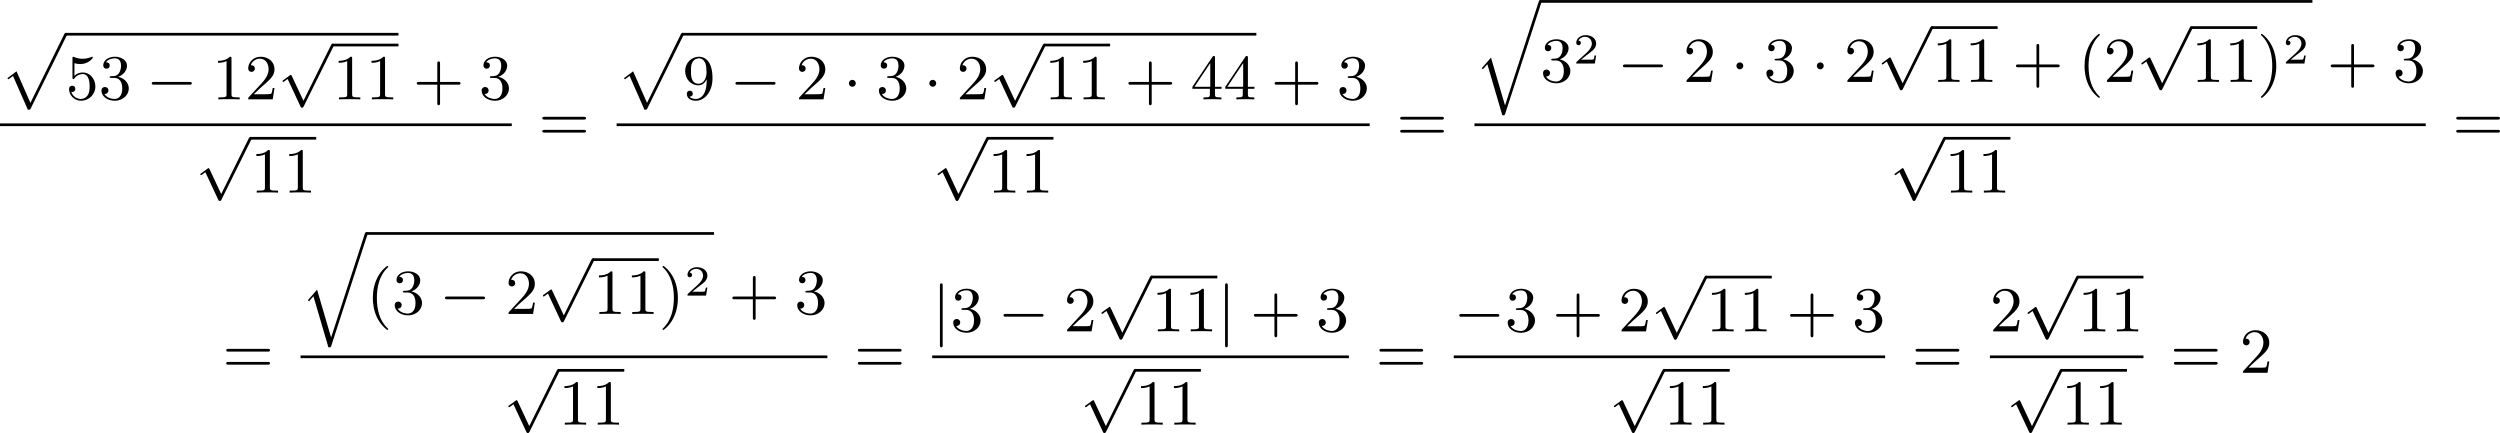 <?xml version='1.0' encoding='UTF-8'?>
<!-- This file was generated by dvisvgm 2.13.3 -->
<svg version='1.1' xmlns='http://www.w3.org/2000/svg' xmlns:xlink='http://www.w3.org/1999/xlink' width='700.235pt' height='121.284pt' viewBox='174.964 240.515 700.235 121.284'>
<defs>
<path id='g3-50' d='M3.216-1.118H2.995C2.983-1.034 2.923-.64 2.833-.574C2.792-.538 2.307-.538 2.224-.538H1.106L1.871-1.16C2.074-1.321 2.606-1.704 2.792-1.883C2.971-2.062 3.216-2.367 3.216-2.792C3.216-3.539 2.54-3.975 1.739-3.975C.968-3.975 .43-3.467 .43-2.905C.43-2.6 .687-2.564 .753-2.564C.903-2.564 1.076-2.672 1.076-2.887C1.076-3.019 .998-3.21 .735-3.21C.873-3.515 1.237-3.742 1.65-3.742C2.277-3.742 2.612-3.276 2.612-2.792C2.612-2.367 2.331-1.931 1.913-1.548L.496-.251C.436-.191 .43-.185 .43 0H3.031L3.216-1.118Z'/>
<path id='g1-0' d='M6.052-2.053C6.214-2.053 6.384-2.053 6.384-2.251C6.384-2.439 6.205-2.439 6.052-2.439H1.103C.95-2.439 .771-2.439 .771-2.251C.771-2.053 .941-2.053 1.103-2.053H6.052Z'/>
<path id='g1-1' d='M1.757-2.251C1.757-2.511 1.551-2.735 1.273-2.735S.789-2.511 .789-2.251S.995-1.766 1.273-1.766S1.757-1.991 1.757-2.251Z'/>
<path id='g1-106' d='M1.47-6.393C1.47-6.545 1.47-6.725 1.282-6.725C1.085-6.725 1.085-6.554 1.085-6.393V1.91C1.085 2.062 1.085 2.242 1.273 2.242C1.47 2.242 1.47 2.071 1.47 1.91V-6.393Z'/>
<path id='g1-112' d='M3.587 7.621L1.955 4.133C1.892 3.999 1.856 3.99 1.811 3.99S1.748 4.008 1.677 4.062L.78 4.716C.699 4.77 .664 4.806 .664 4.869C.664 4.905 .69 4.976 .771 4.976C.825 4.976 .879 4.932 1.076 4.779C1.157 4.725 1.273 4.636 1.372 4.564L3.183 8.437C3.255 8.59 3.3 8.59 3.38 8.59C3.515 8.59 3.551 8.554 3.622 8.41L7.801-.009C7.828-.063 7.864-.134 7.864-.188C7.864-.305 7.774-.386 7.675-.386C7.595-.386 7.532-.35 7.451-.188L3.587 7.621Z'/>
<path id='g0-112' d='M3.9 10.383C4.196 10.383 4.214 10.383 4.304 10.204L9.343-.009C9.406-.134 9.406-.179 9.406-.188C9.406-.305 9.316-.386 9.217-.386C9.146-.386 9.074-.359 8.993-.188L4.259 9.424L2.313 5.003L1.022 5.972L1.184 6.124L1.82 5.649L3.9 10.383Z'/>
<path id='g0-113' d='M4.277 14.382L2.313 7.684L1.022 9.164L1.184 9.316L1.802 8.608L3.9 15.763C4.223 15.763 4.232 15.763 4.304 15.539L9.361-.018C9.406-.152 9.406-.17 9.406-.188C9.406-.305 9.316-.386 9.217-.386C9.074-.386 9.029-.251 8.993-.143L4.277 14.382Z'/>
<path id='g5-40' d='M3.058 2.134C3.058 2.089 3.031 2.062 2.977 2C1.82 .941 1.47-.672 1.47-2.242C1.47-3.631 1.739-5.317 3.004-6.519C3.04-6.554 3.058-6.581 3.058-6.626C3.058-6.689 3.013-6.725 2.95-6.725C2.842-6.725 2.035-6.079 1.551-5.102C1.121-4.241 .906-3.318 .906-2.251C.906-1.605 .986-.583 1.479 .475C2.008 1.578 2.842 2.233 2.95 2.233C3.013 2.233 3.058 2.197 3.058 2.134Z'/>
<path id='g5-41' d='M2.672-2.251C2.672-2.986 2.564-3.972 2.098-4.967C1.569-6.07 .735-6.725 .628-6.725C.538-6.725 .52-6.653 .52-6.626C.52-6.581 .538-6.554 .601-6.492C1.121-6.025 2.107-4.806 2.107-2.251C2.107-.968 1.874 .816 .574 2.026C.556 2.053 .52 2.089 .52 2.134C.52 2.161 .538 2.233 .628 2.233C.735 2.233 1.542 1.587 2.026 .61C2.457-.251 2.672-1.175 2.672-2.251Z'/>
<path id='g5-43' d='M6.33-2.053C6.456-2.053 6.644-2.053 6.644-2.242C6.644-2.439 6.474-2.439 6.33-2.439H3.775V-5.003C3.775-5.147 3.775-5.317 3.578-5.317C3.389-5.317 3.389-5.129 3.389-5.003V-2.439H.825C.699-2.439 .511-2.439 .511-2.251C.511-2.053 .681-2.053 .825-2.053H3.389V.511C3.389 .655 3.389 .825 3.587 .825C3.775 .825 3.775 .637 3.775 .511V-2.053H6.33Z'/>
<path id='g5-49' d='M2.726-5.73C2.726-5.954 2.717-5.972 2.493-5.972C1.937-5.398 1.112-5.398 .834-5.398V-5.12C1.004-5.12 1.551-5.12 2.035-5.353V-.717C2.035-.386 2.008-.278 1.175-.278H.888V0C1.21-.027 2.008-.027 2.376-.027S3.551-.027 3.873 0V-.278H3.587C2.753-.278 2.726-.386 2.726-.717V-5.73Z'/>
<path id='g5-50' d='M4.142-1.587H3.891C3.873-1.47 3.802-.941 3.685-.798C3.631-.717 3.013-.717 2.833-.717H1.237L2.125-1.56C3.596-2.833 4.142-3.309 4.142-4.223C4.142-5.254 3.291-5.972 2.188-5.972C1.157-5.972 .457-5.156 .457-4.34C.457-3.891 .843-3.847 .924-3.847C1.121-3.847 1.39-3.99 1.39-4.313C1.39-4.582 1.201-4.779 .924-4.779C.879-4.779 .852-4.779 .816-4.77C1.031-5.407 1.605-5.694 2.089-5.694C3.004-5.694 3.318-4.842 3.318-4.223C3.318-3.309 2.627-2.564 2.197-2.098L.556-.323C.457-.224 .457-.206 .457 0H3.891L4.142-1.587Z'/>
<path id='g5-51' d='M2.735-3.156C3.569-3.47 3.963-4.125 3.963-4.743C3.963-5.434 3.201-5.972 2.268-5.972S.637-5.443 .637-4.761C.637-4.465 .834-4.295 1.094-4.295S1.542-4.483 1.542-4.743C1.542-5.057 1.327-5.192 1.022-5.192C1.255-5.568 1.802-5.747 2.242-5.747C2.986-5.747 3.129-5.156 3.129-4.734C3.129-4.465 3.075-4.035 2.851-3.694C2.573-3.291 2.26-3.273 2-3.255C1.775-3.237 1.757-3.237 1.686-3.237C1.605-3.228 1.533-3.219 1.533-3.12C1.533-3.004 1.605-3.004 1.757-3.004H2.179C2.959-3.004 3.3-2.376 3.3-1.524C3.3-.377 2.69-.054 2.233-.054C2.062-.054 1.193-.099 .789-.762C1.112-.717 1.363-.941 1.363-1.246C1.363-1.542 1.139-1.731 .879-1.731C.655-1.731 .386-1.596 .386-1.219C.386-.421 1.219 .197 2.26 .197C3.38 .197 4.214-.61 4.214-1.524C4.214-2.304 3.596-2.968 2.735-3.156Z'/>
<path id='g5-52' d='M.26-1.757V-1.479H2.708V-.708C2.708-.377 2.681-.278 2.008-.278H1.811V0C2.376-.027 3.004-.027 3.067-.027C3.111-.027 3.757-.027 4.322 0V-.278H4.125C3.452-.278 3.425-.377 3.425-.708V-1.479H4.34V-1.757H3.425V-5.828C3.425-6.007 3.425-6.07 3.255-6.07C3.147-6.07 3.138-6.061 3.058-5.936L.26-1.757ZM.547-1.757L2.762-5.075V-1.757H.547Z'/>
<path id='g5-53' d='M.933-3.093C.933-2.932 .933-2.833 1.058-2.833C1.13-2.833 1.157-2.869 1.21-2.95C1.479-3.327 1.91-3.542 2.376-3.542C3.335-3.542 3.335-2.161 3.335-1.838C3.335-1.56 3.335-1.004 3.084-.601C2.842-.224 2.466-.054 2.116-.054C1.587-.054 .986-.386 .771-1.049C.78-1.049 .834-1.031 .897-1.031C1.076-1.031 1.336-1.148 1.336-1.47C1.336-1.748 1.139-1.91 .897-1.91C.708-1.91 .457-1.802 .457-1.444C.457-.628 1.139 .197 2.134 .197C3.219 .197 4.142-.681 4.142-1.793C4.142-2.878 3.371-3.766 2.394-3.766C1.964-3.766 1.524-3.622 1.21-3.3V-5.066C1.479-4.985 1.757-4.94 2.035-4.94C3.138-4.94 3.784-5.738 3.784-5.855C3.784-5.936 3.73-5.972 3.685-5.972C3.667-5.972 3.649-5.972 3.569-5.927C3.147-5.756 2.735-5.685 2.358-5.685C1.973-5.685 1.569-5.756 1.157-5.927C1.067-5.972 1.049-5.972 1.04-5.972C.933-5.972 .933-5.882 .933-5.73V-3.093Z'/>
<path id='g5-57' d='M3.398-2.824V-2.627C3.398-.439 2.403-.054 1.892-.054C1.686-.054 1.228-.09 .995-.386H1.031C1.103-.368 1.453-.439 1.453-.798C1.453-1.031 1.291-1.21 1.04-1.21S.619-1.049 .619-.78C.619-.188 1.094 .197 1.901 .197C3.058 .197 4.214-.986 4.214-2.95C4.214-5.38 3.138-5.972 2.331-5.972C1.3-5.972 .386-5.138 .386-3.963C.386-2.824 1.21-1.964 2.224-1.964C2.878-1.964 3.237-2.439 3.398-2.824ZM2.242-2.188C2.098-2.188 1.659-2.188 1.372-2.744C1.201-3.084 1.201-3.524 1.201-3.954S1.201-4.833 1.39-5.174C1.659-5.631 2.008-5.747 2.331-5.747C2.941-5.747 3.183-5.129 3.219-5.039C3.344-4.707 3.38-4.16 3.38-3.775C3.38-3.12 3.084-2.188 2.242-2.188Z'/>
<path id='g5-61' d='M6.348-2.968C6.474-2.968 6.644-2.968 6.644-3.156C6.644-3.353 6.447-3.353 6.312-3.353H.843C.708-3.353 .511-3.353 .511-3.156C.511-2.968 .69-2.968 .807-2.968H6.348ZM6.312-1.139C6.447-1.139 6.644-1.139 6.644-1.336C6.644-1.524 6.474-1.524 6.348-1.524H.807C.69-1.524 .511-1.524 .511-1.336C.511-1.139 .708-1.139 .843-1.139H6.312Z'/>
</defs>
<g id='page1' transform='matrix(2 0 0 2 0 0)'>
<use x='87.482' y='125.24' xlink:href='#g0-112'/>
<rect x='96.697' y='124.862' height='.379' width='46.589'/>
<use x='96.697' y='134.172' xlink:href='#g5-53'/>
<use x='101.305' y='134.172' xlink:href='#g5-51'/>
<use x='107.961' y='134.172' xlink:href='#g1-0'/>
<use x='117.176' y='134.172' xlink:href='#g5-49'/>
<use x='121.784' y='134.172' xlink:href='#g5-50'/>
<use x='126.391' y='126.752' xlink:href='#g1-112'/>
<rect x='134.071' y='126.374' height='.379' width='9.215'/>
<use x='134.071' y='134.172' xlink:href='#g5-49'/>
<use x='138.679' y='134.172' xlink:href='#g5-49'/>
<use x='145.334' y='134.172' xlink:href='#g5-43'/>
<use x='154.549' y='134.172' xlink:href='#g5-51'/>
<rect x='87.482' y='137.54' height='.379' width='71.675'/>
<use x='114.872' y='139.811' xlink:href='#g1-112'/>
<rect x='122.552' y='139.433' height='.379' width='9.215'/>
<use x='122.552' y='147.231' xlink:href='#g5-49'/>
<use x='127.159' y='147.231' xlink:href='#g5-49'/>
<use x='162.912' y='139.971' xlink:href='#g5-61'/>
<use x='173.835' y='125.24' xlink:href='#g0-112'/>
<rect x='183.051' y='124.862' height='.379' width='80.379'/>
<use x='183.051' y='134.172' xlink:href='#g5-57'/>
<use x='189.706' y='134.172' xlink:href='#g1-0'/>
<use x='198.922' y='134.172' xlink:href='#g5-50'/>
<use x='205.577' y='134.172' xlink:href='#g1-1'/>
<use x='210.185' y='134.172' xlink:href='#g5-51'/>
<use x='216.84' y='134.172' xlink:href='#g1-1'/>
<use x='221.448' y='134.172' xlink:href='#g5-50'/>
<use x='226.056' y='126.752' xlink:href='#g1-112'/>
<rect x='233.735' y='126.374' height='.379' width='9.215'/>
<use x='233.735' y='134.172' xlink:href='#g5-49'/>
<use x='238.343' y='134.172' xlink:href='#g5-49'/>
<use x='244.999' y='134.172' xlink:href='#g5-43'/>
<use x='254.214' y='134.172' xlink:href='#g5-52'/>
<use x='258.822' y='134.172' xlink:href='#g5-52'/>
<use x='265.477' y='134.172' xlink:href='#g5-43'/>
<use x='274.693' y='134.172' xlink:href='#g5-51'/>
<rect x='173.835' y='137.54' height='.379' width='105.465'/>
<use x='218.12' y='139.811' xlink:href='#g1-112'/>
<rect x='225.8' y='139.433' height='.379' width='9.215'/>
<use x='225.8' y='147.231' xlink:href='#g5-49'/>
<use x='230.408' y='147.231' xlink:href='#g5-49'/>
<use x='283.056' y='139.971' xlink:href='#g5-61'/>
<use x='293.978' y='120.643' xlink:href='#g0-113'/>
<rect x='303.194' y='120.265' height='.379' width='108.135'/>
<use x='303.194' y='131.728' xlink:href='#g5-51'/>
<use x='307.802' y='129.154' xlink:href='#g3-50'/>
<use x='314' y='131.728' xlink:href='#g1-0'/>
<use x='323.216' y='131.728' xlink:href='#g5-50'/>
<use x='329.871' y='131.728' xlink:href='#g1-1'/>
<use x='334.479' y='131.728' xlink:href='#g5-51'/>
<use x='341.135' y='131.728' xlink:href='#g1-1'/>
<use x='345.742' y='131.728' xlink:href='#g5-50'/>
<use x='350.35' y='124.308' xlink:href='#g1-112'/>
<rect x='358.029' y='123.93' height='.379' width='9.215'/>
<use x='358.029' y='131.728' xlink:href='#g5-49'/>
<use x='362.637' y='131.728' xlink:href='#g5-49'/>
<use x='369.293' y='131.728' xlink:href='#g5-43'/>
<use x='378.508' y='131.728' xlink:href='#g5-40'/>
<use x='382.092' y='131.728' xlink:href='#g5-50'/>
<use x='386.7' y='124.308' xlink:href='#g1-112'/>
<rect x='394.379' y='123.93' height='.379' width='9.215'/>
<use x='394.379' y='131.728' xlink:href='#g5-49'/>
<use x='398.987' y='131.728' xlink:href='#g5-49'/>
<use x='403.594' y='131.728' xlink:href='#g5-41'/>
<use x='407.178' y='129.154' xlink:href='#g3-50'/>
<use x='413.377' y='131.728' xlink:href='#g5-43'/>
<use x='422.592' y='131.728' xlink:href='#g5-51'/>
<rect x='293.978' y='137.54' height='.379' width='133.222'/>
<use x='352.142' y='139.811' xlink:href='#g1-112'/>
<rect x='359.821' y='139.433' height='.379' width='9.215'/>
<use x='359.821' y='147.231' xlink:href='#g5-49'/>
<use x='364.429' y='147.231' xlink:href='#g5-49'/>
<use x='430.956' y='139.971' xlink:href='#g5-61'/>
<use x='118.652' y='172.469' xlink:href='#g5-61'/>
<use x='129.575' y='153.141' xlink:href='#g0-113'/>
<rect x='138.791' y='152.763' height='.379' width='48.692'/>
<use x='138.791' y='164.226' xlink:href='#g5-40'/>
<use x='142.374' y='164.226' xlink:href='#g5-51'/>
<use x='149.03' y='164.226' xlink:href='#g1-0'/>
<use x='158.245' y='164.226' xlink:href='#g5-50'/>
<use x='162.853' y='156.806' xlink:href='#g1-112'/>
<rect x='170.532' y='156.428' height='.379' width='9.215'/>
<use x='170.532' y='164.226' xlink:href='#g5-49'/>
<use x='175.14' y='164.226' xlink:href='#g5-49'/>
<use x='179.748' y='164.226' xlink:href='#g5-41'/>
<use x='183.332' y='161.652' xlink:href='#g3-50'/>
<use x='189.531' y='164.226' xlink:href='#g5-43'/>
<use x='198.746' y='164.226' xlink:href='#g5-51'/>
<rect x='129.575' y='170.038' height='.379' width='73.778'/>
<use x='158.017' y='172.31' xlink:href='#g1-112'/>
<rect x='165.696' y='171.931' height='.379' width='9.215'/>
<use x='165.696' y='179.729' xlink:href='#g5-49'/>
<use x='170.304' y='179.729' xlink:href='#g5-49'/>
<use x='207.109' y='172.469' xlink:href='#g5-61'/>
<use x='218.032' y='166.661' xlink:href='#g1-106'/>
<use x='220.592' y='166.661' xlink:href='#g5-51'/>
<use x='227.247' y='166.661' xlink:href='#g1-0'/>
<use x='236.463' y='166.661' xlink:href='#g5-50'/>
<use x='241.07' y='159.241' xlink:href='#g1-112'/>
<rect x='248.75' y='158.863' height='.379' width='9.215'/>
<use x='248.75' y='166.661' xlink:href='#g5-49'/>
<use x='253.357' y='166.661' xlink:href='#g5-49'/>
<use x='257.965' y='166.661' xlink:href='#g1-106'/>
<use x='262.573' y='166.661' xlink:href='#g5-43'/>
<use x='271.788' y='166.661' xlink:href='#g5-51'/>
<rect x='218.032' y='170.038' height='.379' width='58.364'/>
<use x='238.766' y='172.31' xlink:href='#g1-112'/>
<rect x='246.446' y='171.931' height='.379' width='9.215'/>
<use x='246.446' y='179.729' xlink:href='#g5-49'/>
<use x='251.054' y='179.729' xlink:href='#g5-49'/>
<use x='280.151' y='172.469' xlink:href='#g5-61'/>
<use x='291.074' y='166.67' xlink:href='#g1-0'/>
<use x='298.242' y='166.67' xlink:href='#g5-51'/>
<use x='304.897' y='166.67' xlink:href='#g5-43'/>
<use x='314.113' y='166.67' xlink:href='#g5-50'/>
<use x='318.72' y='159.251' xlink:href='#g1-112'/>
<rect x='326.4' y='158.872' height='.379' width='9.215'/>
<use x='326.4' y='166.67' xlink:href='#g5-49'/>
<use x='331.007' y='166.67' xlink:href='#g5-49'/>
<use x='337.663' y='166.67' xlink:href='#g5-43'/>
<use x='346.878' y='166.67' xlink:href='#g5-51'/>
<rect x='291.074' y='170.038' height='.379' width='60.412'/>
<use x='312.833' y='172.31' xlink:href='#g1-112'/>
<rect x='320.512' y='171.931' height='.379' width='9.215'/>
<use x='320.512' y='179.729' xlink:href='#g5-49'/>
<use x='325.12' y='179.729' xlink:href='#g5-49'/>
<use x='355.241' y='172.469' xlink:href='#g5-61'/>
<use x='366.164' y='166.67' xlink:href='#g5-50'/>
<use x='370.772' y='159.251' xlink:href='#g1-112'/>
<rect x='378.451' y='158.872' height='.379' width='9.215'/>
<use x='378.451' y='166.67' xlink:href='#g5-49'/>
<use x='383.059' y='166.67' xlink:href='#g5-49'/>
<rect x='366.164' y='170.038' height='.379' width='21.503'/>
<use x='368.468' y='172.31' xlink:href='#g1-112'/>
<rect x='376.148' y='171.931' height='.379' width='9.215'/>
<use x='376.148' y='179.729' xlink:href='#g5-49'/>
<use x='380.755' y='179.729' xlink:href='#g5-49'/>
<use x='391.422' y='172.469' xlink:href='#g5-61'/>
<use x='401.149' y='172.469' xlink:href='#g5-50'/>
</g>
</svg>